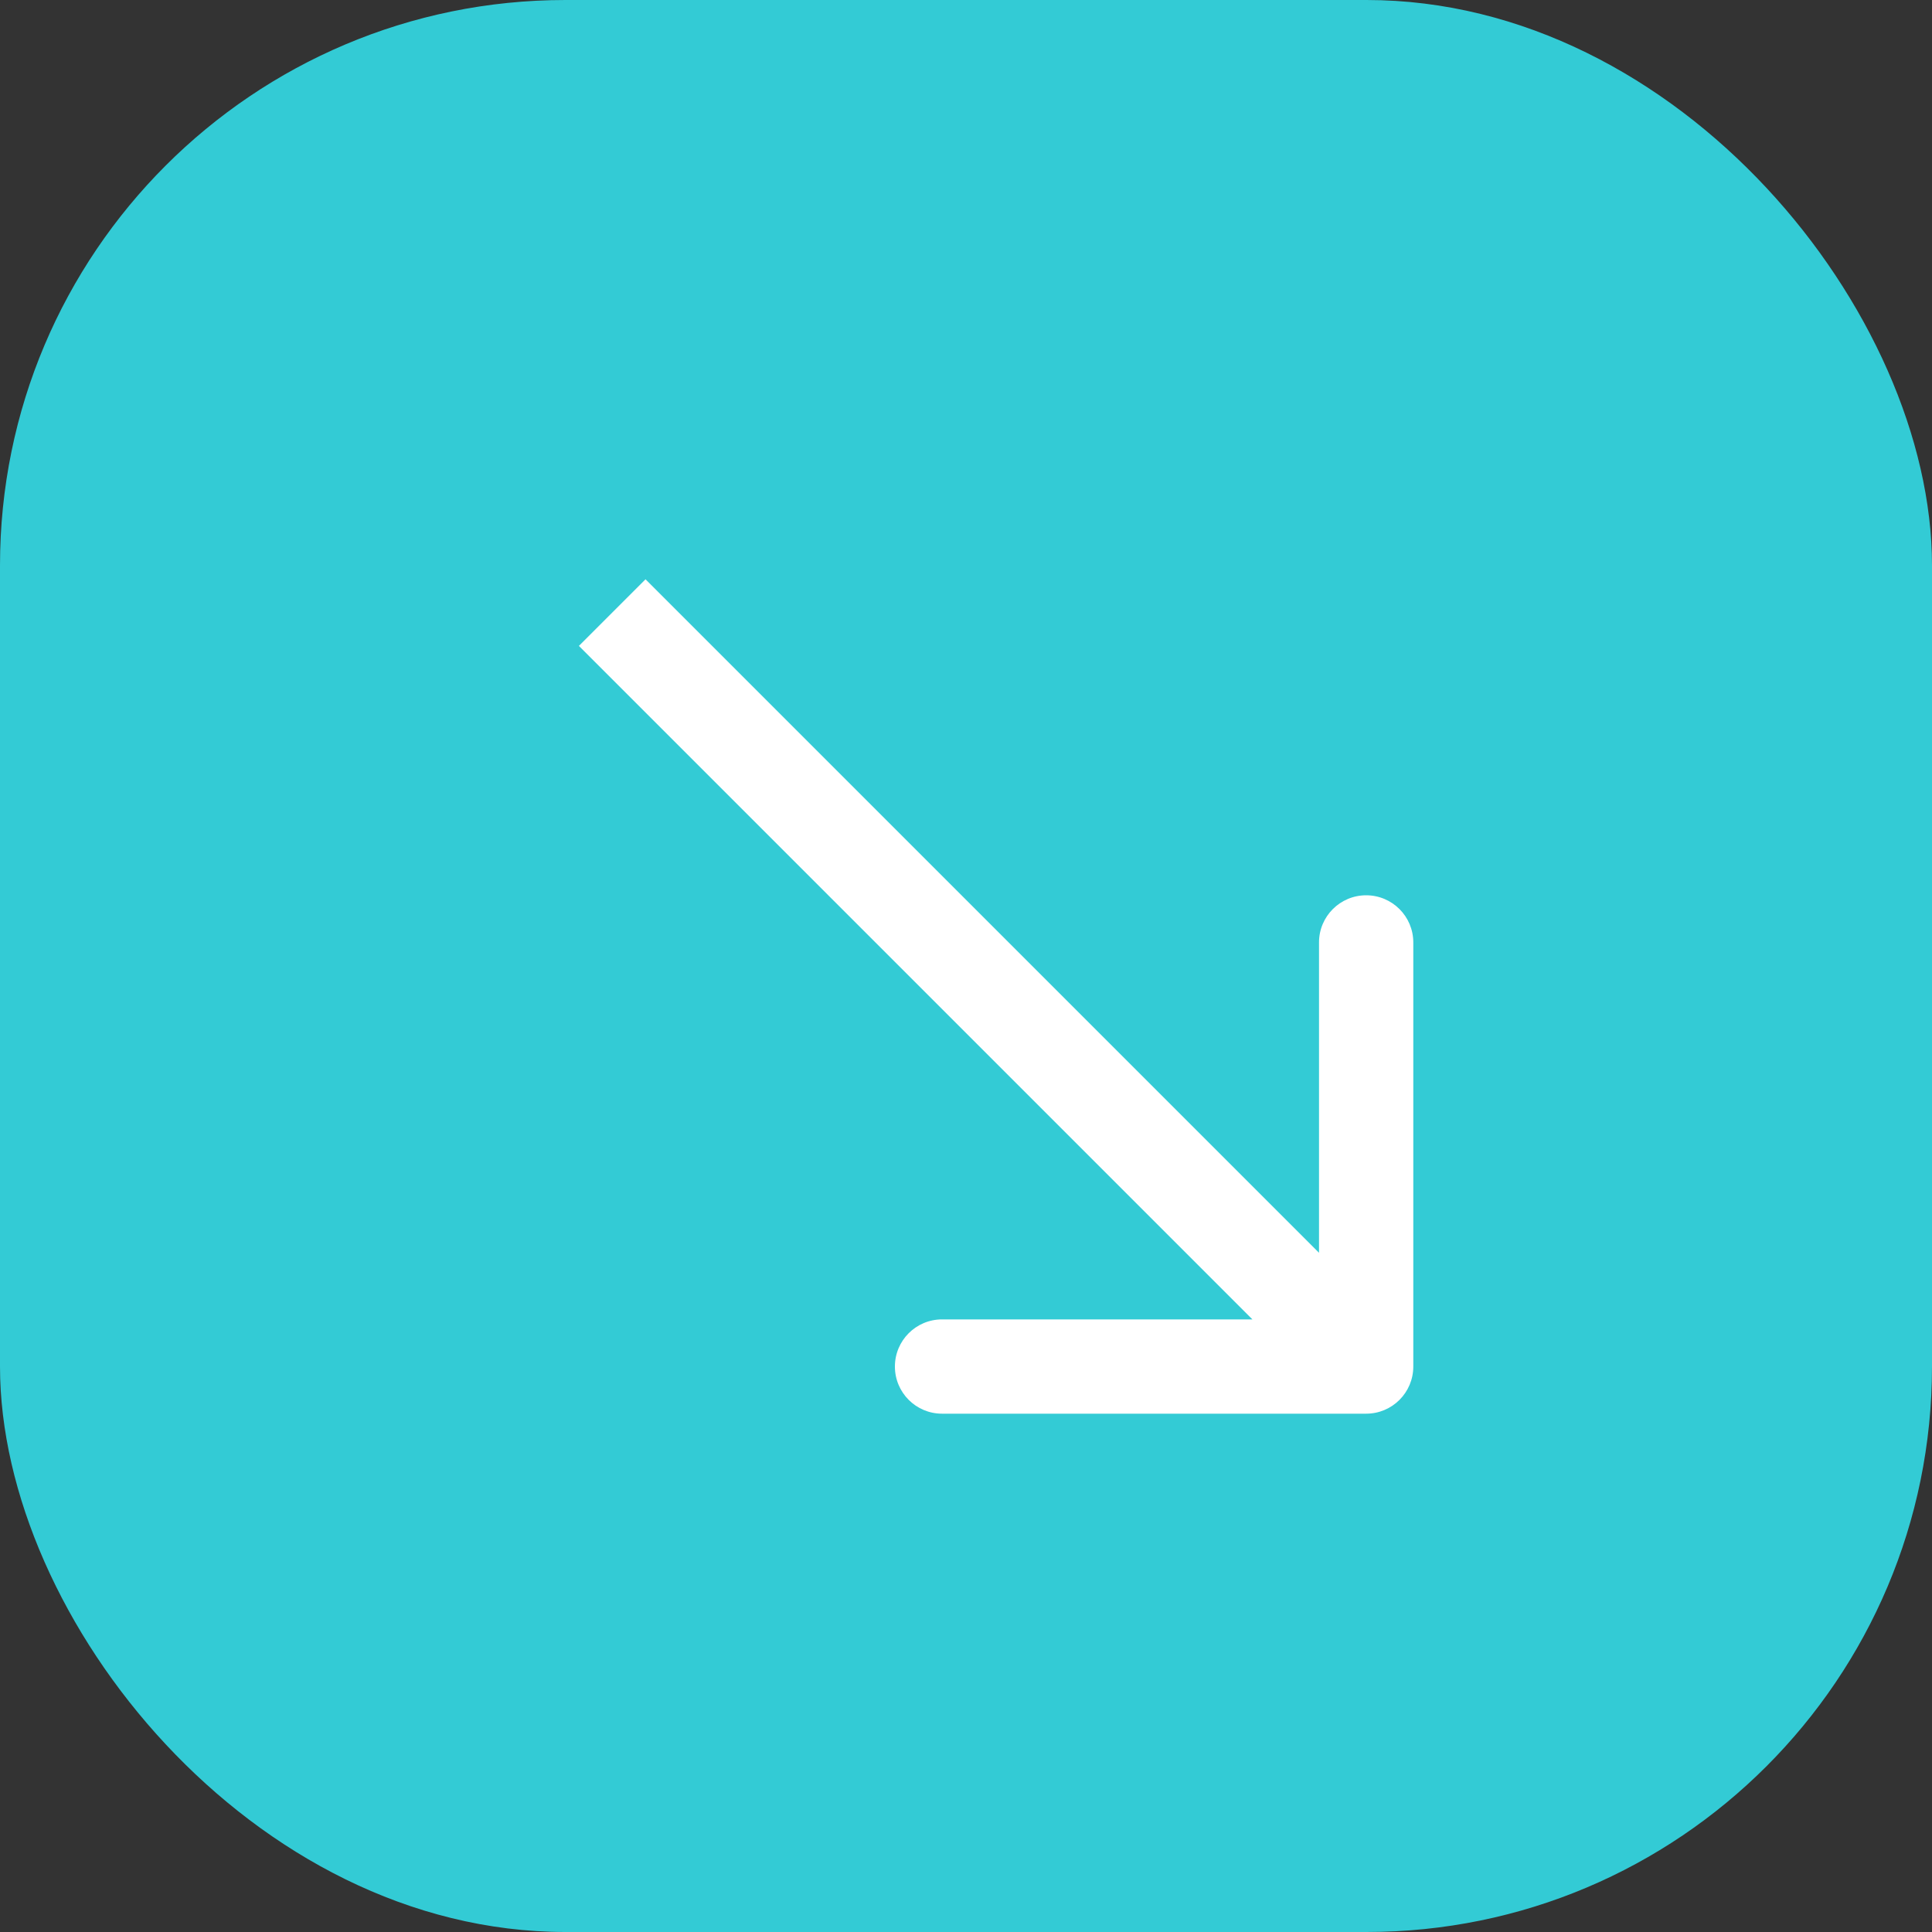 <?xml version="1.0" encoding="UTF-8"?> <svg xmlns="http://www.w3.org/2000/svg" width="25" height="25" viewBox="0 0 25 25" fill="none"><rect x="0" y="0" width="25" height="25" fill="#333333" stroke="none"/><rect width="25" height="25" rx="7.317" fill="#33CBD5"></rect><path d="M17.678 18.293C18.015 18.293 18.288 18.02 18.288 17.683L18.288 12.195C18.288 11.858 18.015 11.585 17.678 11.585C17.341 11.585 17.068 11.858 17.068 12.195L17.068 17.073L12.19 17.073C11.853 17.073 11.58 17.346 11.58 17.683C11.58 18.02 11.853 18.293 12.19 18.293L17.678 18.293ZM7.922 7.927L7.491 8.358L17.247 18.114L17.678 17.683L18.109 17.252L8.353 7.496L7.922 7.927Z" fill="white"></path></svg> 